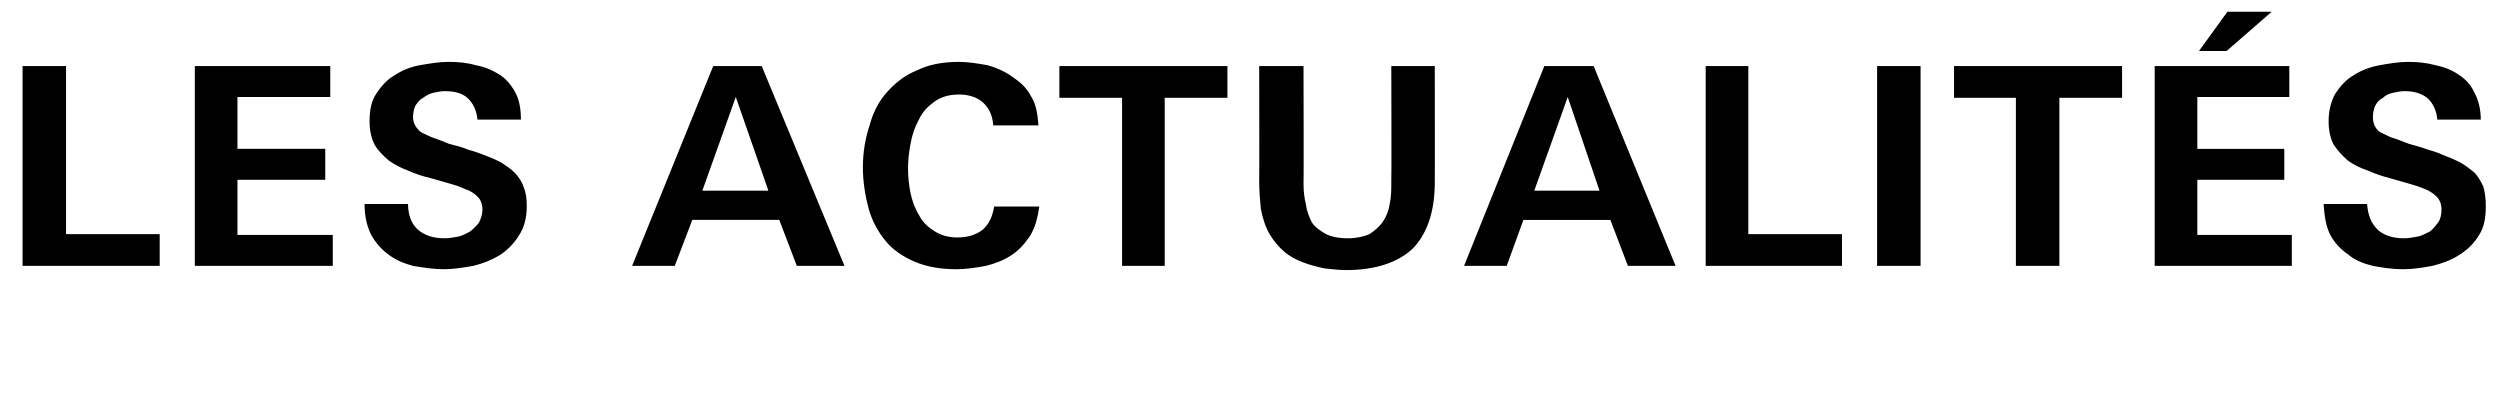 <?xml version="1.0" standalone="no"?><!DOCTYPE svg PUBLIC "-//W3C//DTD SVG 1.1//EN" "http://www.w3.org/Graphics/SVG/1.1/DTD/svg11.dtd"><svg xmlns="http://www.w3.org/2000/svg" version="1.1" width="299px" height="48.3px" viewBox="0 -7 299 48.3" style="top:-7px"><desc>les actualit s</desc><defs/><g id="Polygon428753"><path d="m2.7 24.8l0-23.9l5.2 0l0 20.1l11.2 0l0 3.8l-16.4 0zm20.6 0l0-23.9l16.2 0l0 3.7l-11.1 0l0 6.2l10.5 0l0 3.7l-10.5 0l0 6.6l11.4 0l0 3.7l-16.5 0zm39.7-7.1c0 1.3-.3 2.5-.9 3.4c-.6 1-1.4 1.8-2.3 2.4c-1 .6-2 1-3.2 1.3c-1.2.2-2.4.4-3.5.4c-1.3 0-2.5-.2-3.7-.4c-1.1-.3-2.1-.7-3-1.4c-.8-.6-1.5-1.4-2-2.3c-.5-1-.8-2.2-.8-3.7c0 0 5.2 0 5.2 0c0 1.3.4 2.3 1.1 3c.8.7 1.8 1.1 3.3 1.1c.5 0 1-.1 1.6-.2c.5-.1 1-.4 1.4-.6c.4-.3.8-.7 1.1-1.1c.2-.4.4-1 .4-1.5c0-.7-.2-1.2-.6-1.6c-.4-.4-.9-.7-1.5-.9c-.6-.3-1.3-.5-2-.7c-.7-.2-1.4-.4-2.1-.6c-.9-.2-1.8-.5-2.7-.9c-.8-.3-1.6-.7-2.3-1.2c-.7-.6-1.3-1.2-1.7-1.9c-.4-.8-.6-1.7-.6-2.8c0-1.3.2-2.4.8-3.3c.6-.9 1.3-1.7 2.2-2.2c.9-.6 1.9-1 3-1.2c1.2-.2 2.3-.4 3.4-.4c1.2 0 2.3.1 3.3.4c1.1.2 2 .6 2.8 1.1c.8.5 1.4 1.2 1.9 2.1c.5.9.7 2 .7 3.3c0 0-5.2 0-5.2 0c-.1-1.1-.5-1.9-1.1-2.5c-.6-.6-1.5-.9-2.8-.9c-.5 0-.9.1-1.4.2c-.4.1-.8.3-1.2.6c-.4.2-.6.5-.9.9c-.2.4-.3.9-.3 1.4c0 .7.3 1.2.8 1.7c.3.2.7.4 1.4.7c.6.2 1.4.5 2.1.8c.8.2 1.6.4 2.3.7c.7.2 1.3.4 1.8.6c.8.3 1.5.6 2.1.9c.6.4 1.2.8 1.6 1.2c.5.5.9 1.1 1.1 1.7c.3.7.4 1.4.4 2.4zm32.3 7.1l-2.1-5.5l-10.4 0l-2.1 5.5l-5.1 0l9.7-23.9l5.8 0l9.9 23.9l-5.7 0zm-7.3-20.2l-4 11.2l7.9 0l-3.9-11.2zm36.3 13.1c-.2 1.4-.5 2.5-1.1 3.5c-.6.9-1.3 1.7-2.2 2.3c-.9.6-1.9 1-3.1 1.3c-1.1.2-2.3.4-3.5.4c-1.9 0-3.6-.3-5-.9c-1.4-.6-2.6-1.4-3.5-2.5c-.9-1.1-1.6-2.4-2-3.8c-.4-1.5-.7-3.2-.7-5c0-1.8.3-3.5.8-5c.4-1.5 1.1-2.9 2.1-4c1-1.1 2.1-2 3.6-2.6c1.4-.7 3.1-1 5-1c1.1 0 2.3.2 3.4.4c1.1.3 2.2.8 3 1.4c.9.6 1.7 1.3 2.2 2.3c.6.9.8 2.1.9 3.5c0 0-5.4 0-5.4 0c-.1-1.2-.5-2.1-1.3-2.8c-.7-.6-1.7-.9-2.8-.9c-1.2 0-2.2.3-3 .9c-.7.5-1.4 1.2-1.8 2.1c-.5.9-.8 1.8-1 2.9c-.2 1-.3 2-.3 3c0 .9.1 1.9.3 2.9c.2.9.5 1.8 1 2.6c.4.8 1 1.4 1.8 1.9c.7.5 1.7.8 2.8.8c1.2 0 2.2-.3 3-.9c.8-.7 1.2-1.6 1.4-2.8c0 0 5.4 0 5.4 0zm15-13l0 20.1l-5.1 0l0-20.1l-7.5 0l0-3.8l20.1 0l0 3.8l-7.5 0zm32.3 10.1c0 3.5-.9 6.1-2.6 7.9c-1.8 1.7-4.5 2.6-8 2.6c-.8 0-1.7-.1-2.6-.2c-.9-.2-1.7-.4-2.5-.7c-.8-.3-1.6-.7-2.3-1.3c-.6-.5-1.2-1.2-1.7-2c-.6-1-.9-2.1-1.1-3.1c-.1-1-.2-2.1-.2-3.3c.03-.01 0-13.8 0-13.8l5.3 0c0 0 .04 14.05 0 14c0 1 .1 1.8.3 2.6c.1.8.4 1.5.7 2.1c.4.6 1 1 1.7 1.4c.6.3 1.5.5 2.6.5c1 0 1.9-.2 2.6-.5c.6-.4 1.2-.9 1.6-1.5c.4-.6.7-1.3.8-2.1c.2-.8.2-1.7.2-2.6c.04.02 0-13.9 0-13.9l5.2 0c0 0 .02 13.92 0 13.9zm23.1 10l-2.1-5.5l-10.4 0l-2 5.5l-5.1 0l9.6-23.9l5.9 0l9.8 23.9l-5.7 0zm-7.2-20.2l-4 11.2l7.8 0l-3.8-11.2zm16.5 20.2l0-23.9l5.1 0l0 20.1l11.2 0l0 3.8l-16.3 0zm20.5 0l0-23.9l5.2 0l0 23.9l-5.2 0zm21.8-20.1l0 20.1l-5.2 0l0-20.1l-7.4 0l0-3.8l20.1 0l0 3.8l-7.5 0zm11.4 20.1l0-23.9l16.1 0l0 3.7l-11 0l0 6.2l10.4 0l0 3.7l-10.4 0l0 6.6l11.3 0l0 3.7l-16.4 0zm8.6-25.7l-3.3 0l3.4-4.7l5.3 0l-5.4 4.7zm31 18.6c0 1.3-.2 2.5-.8 3.4c-.6 1-1.4 1.8-2.4 2.4c-.9.6-2 1-3.2 1.3c-1.1.2-2.3.4-3.5.4c-1.3 0-2.5-.2-3.6-.4c-1.2-.3-2.2-.7-3-1.4c-.9-.6-1.6-1.4-2.1-2.3c-.5-1-.7-2.2-.8-3.7c0 0 5.2 0 5.2 0c.1 1.3.5 2.3 1.2 3c.7.7 1.8 1.1 3.2 1.1c.5 0 1.1-.1 1.6-.2c.6-.1 1-.4 1.5-.6c.4-.3.7-.7 1-1.1c.3-.4.4-1 .4-1.5c0-.7-.2-1.2-.6-1.6c-.4-.4-.9-.7-1.4-.9c-.7-.3-1.4-.5-2.1-.7c-.7-.2-1.4-.4-2.1-.6c-.8-.2-1.7-.5-2.6-.9c-.9-.3-1.7-.7-2.4-1.2c-.7-.6-1.2-1.2-1.7-1.9c-.4-.8-.6-1.7-.6-2.8c0-1.3.3-2.4.8-3.3c.6-.9 1.3-1.7 2.2-2.2c.9-.6 2-1 3.1-1.2c1.1-.2 2.3-.4 3.4-.4c1.1 0 2.2.1 3.3.4c1 .2 2 .6 2.7 1.1c.8.5 1.5 1.2 1.9 2.1c.5.9.8 2 .8 3.3c0 0-5.2 0-5.2 0c-.1-1.1-.5-1.9-1.1-2.5c-.7-.6-1.6-.9-2.8-.9c-.5 0-1 .1-1.4.2c-.5.1-.9.3-1.2.6c-.4.2-.7.5-.9.9c-.2.4-.3.9-.3 1.4c0 .7.2 1.2.7 1.7c.3.2.8.4 1.4.7c.7.2 1.4.5 2.2.8c.7.2 1.5.4 2.3.7c.7.2 1.3.4 1.7.6c.8.3 1.5.6 2.1.9c.7.4 1.2.8 1.7 1.2c.5.5.8 1.1 1.1 1.7c.2.7.3 1.4.3 2.4z" stroke="none" fill="#000"/></g></svg>